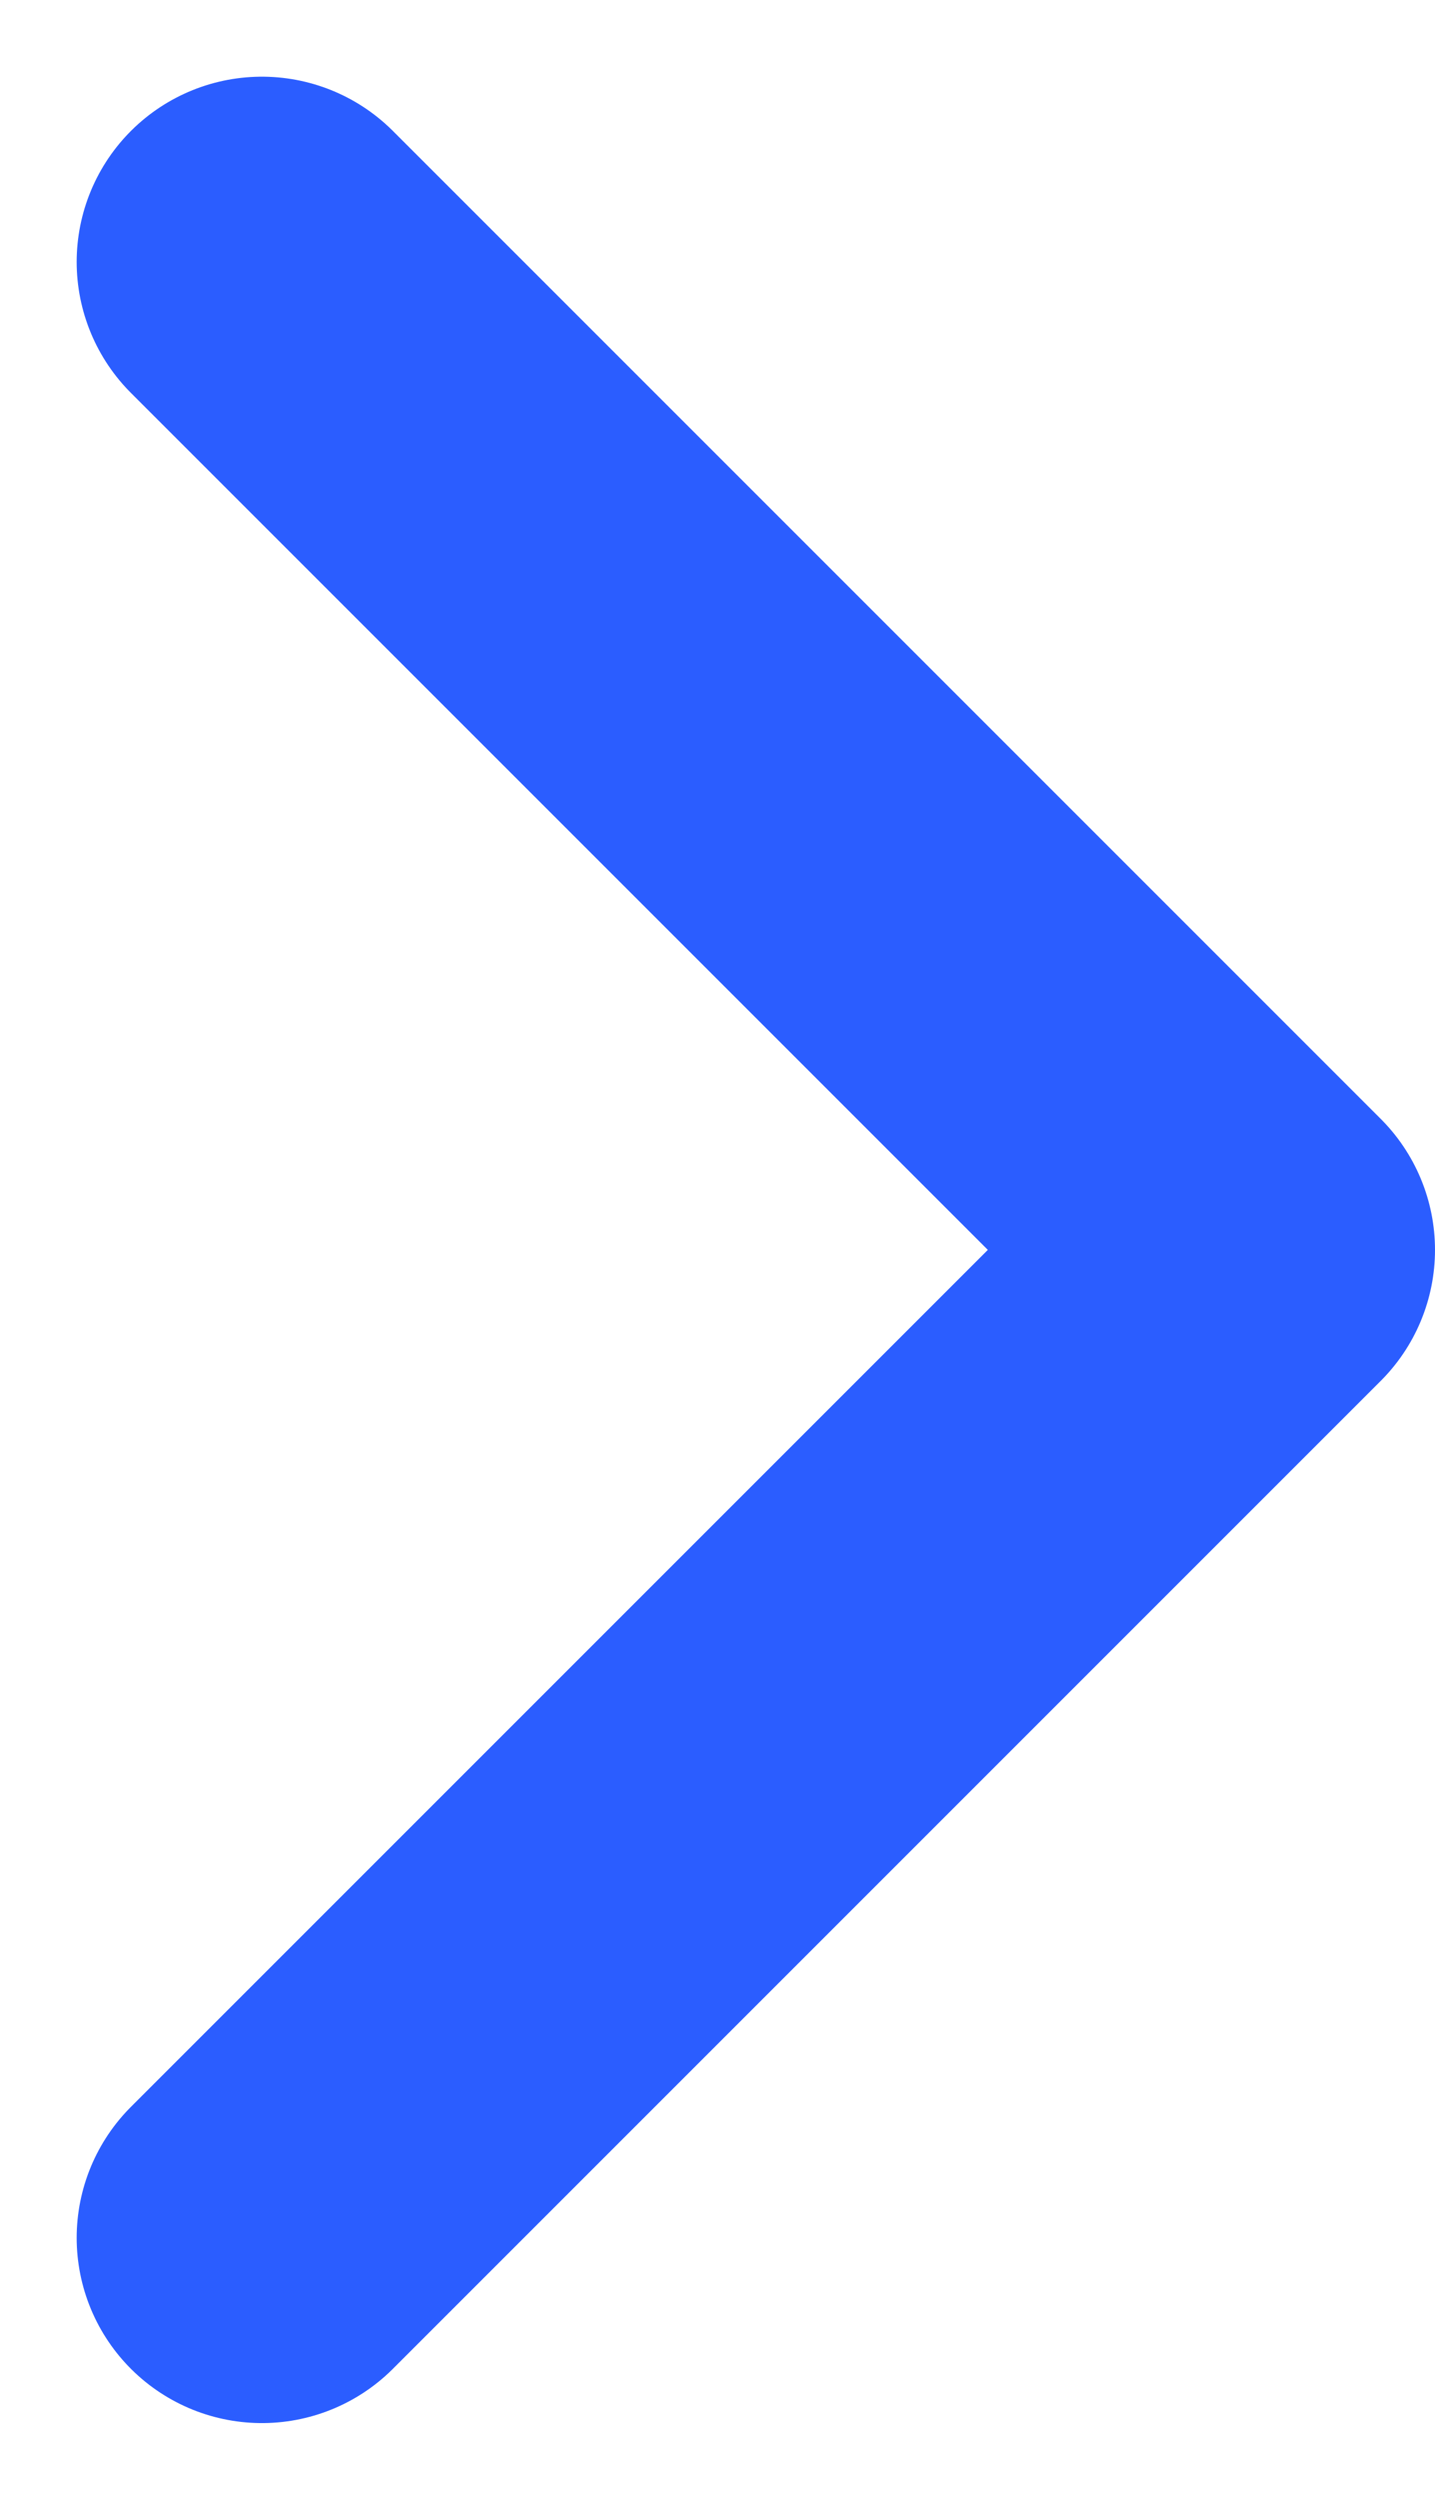<svg xmlns="http://www.w3.org/2000/svg" viewBox="0 0 11.621 20.242"><g data-name="Raggruppa 8428"><path fill="none" stroke="#2b5dff" stroke-linecap="round" stroke-linejoin="round" stroke-width="3" d="m2.121 2.121 8 8-8 8" data-name="Tracciato 13198"/></g></svg>